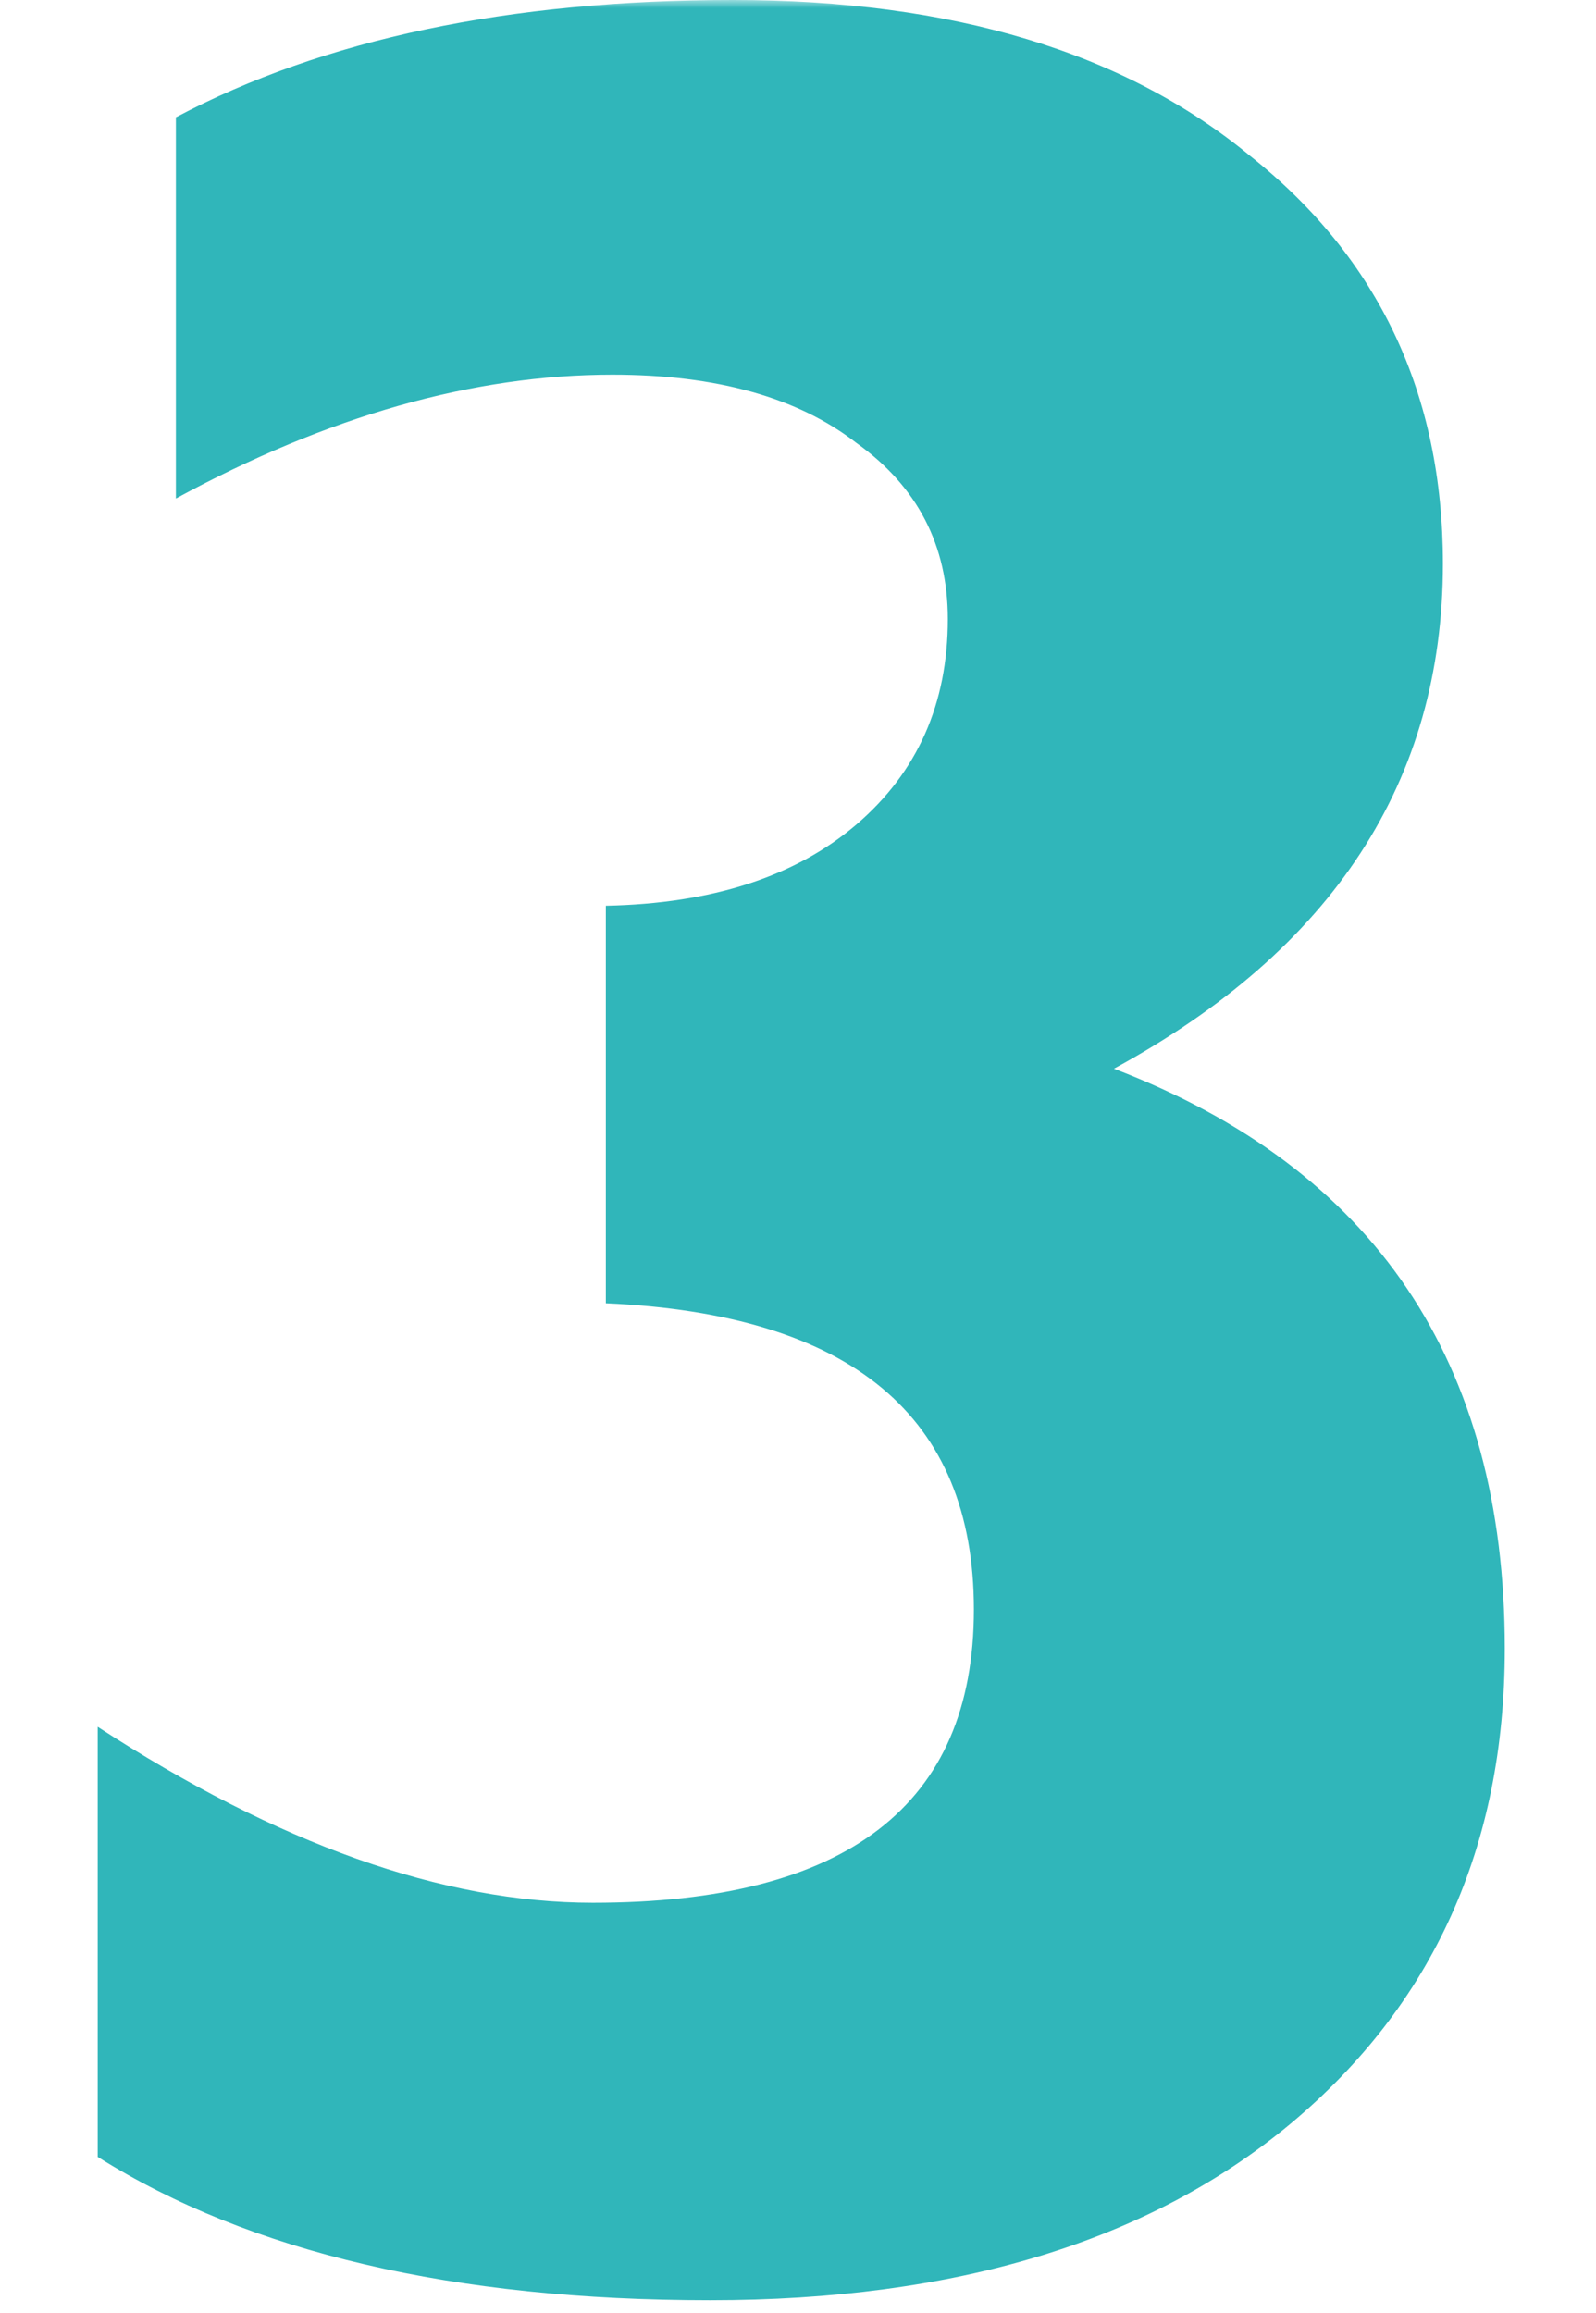 <svg xmlns="http://www.w3.org/2000/svg" width="98" height="142" viewBox="0 0 98 142" fill="none"><mask id="A" maskUnits="userSpaceOnUse" x="0" y="0" width="98" height="142" mask-type="alpha"><path fill="#f0f" d="M0 0h98v142H0z"/></mask><g mask="url(#A)"><path d="M92.4 101.2c0 12.133-4.4 21.867-13.2 29.2-8.667 7.2-20.533 10.8-35.6 10.8-15.733 0-28.267-2.933-37.6-8.8V106c11.067 7.2 21.2 10.8 30.4 10.8 15.6 0 23.4-6 23.4-18 0-11.867-7.533-18.133-22.6-18.8V55.6c6.533-.133 11.667-1.8 15.4-5s5.6-7.4 5.6-12.6c0-4.533-1.867-8.133-5.6-10.8C49 24.4 44 23 37.6 23c-8.533 0-17.467 2.533-26.8 7.6V7.2C19.867 2.4 31.267 0 45 0c13.467 0 24.067 3.2 31.8 9.6 7.867 6.267 11.8 14.6 11.8 25 0 13.333-6.733 23.667-20.2 31 16 6.133 24 18 24 35.6z" fill="#30b6ba"/></g></svg>